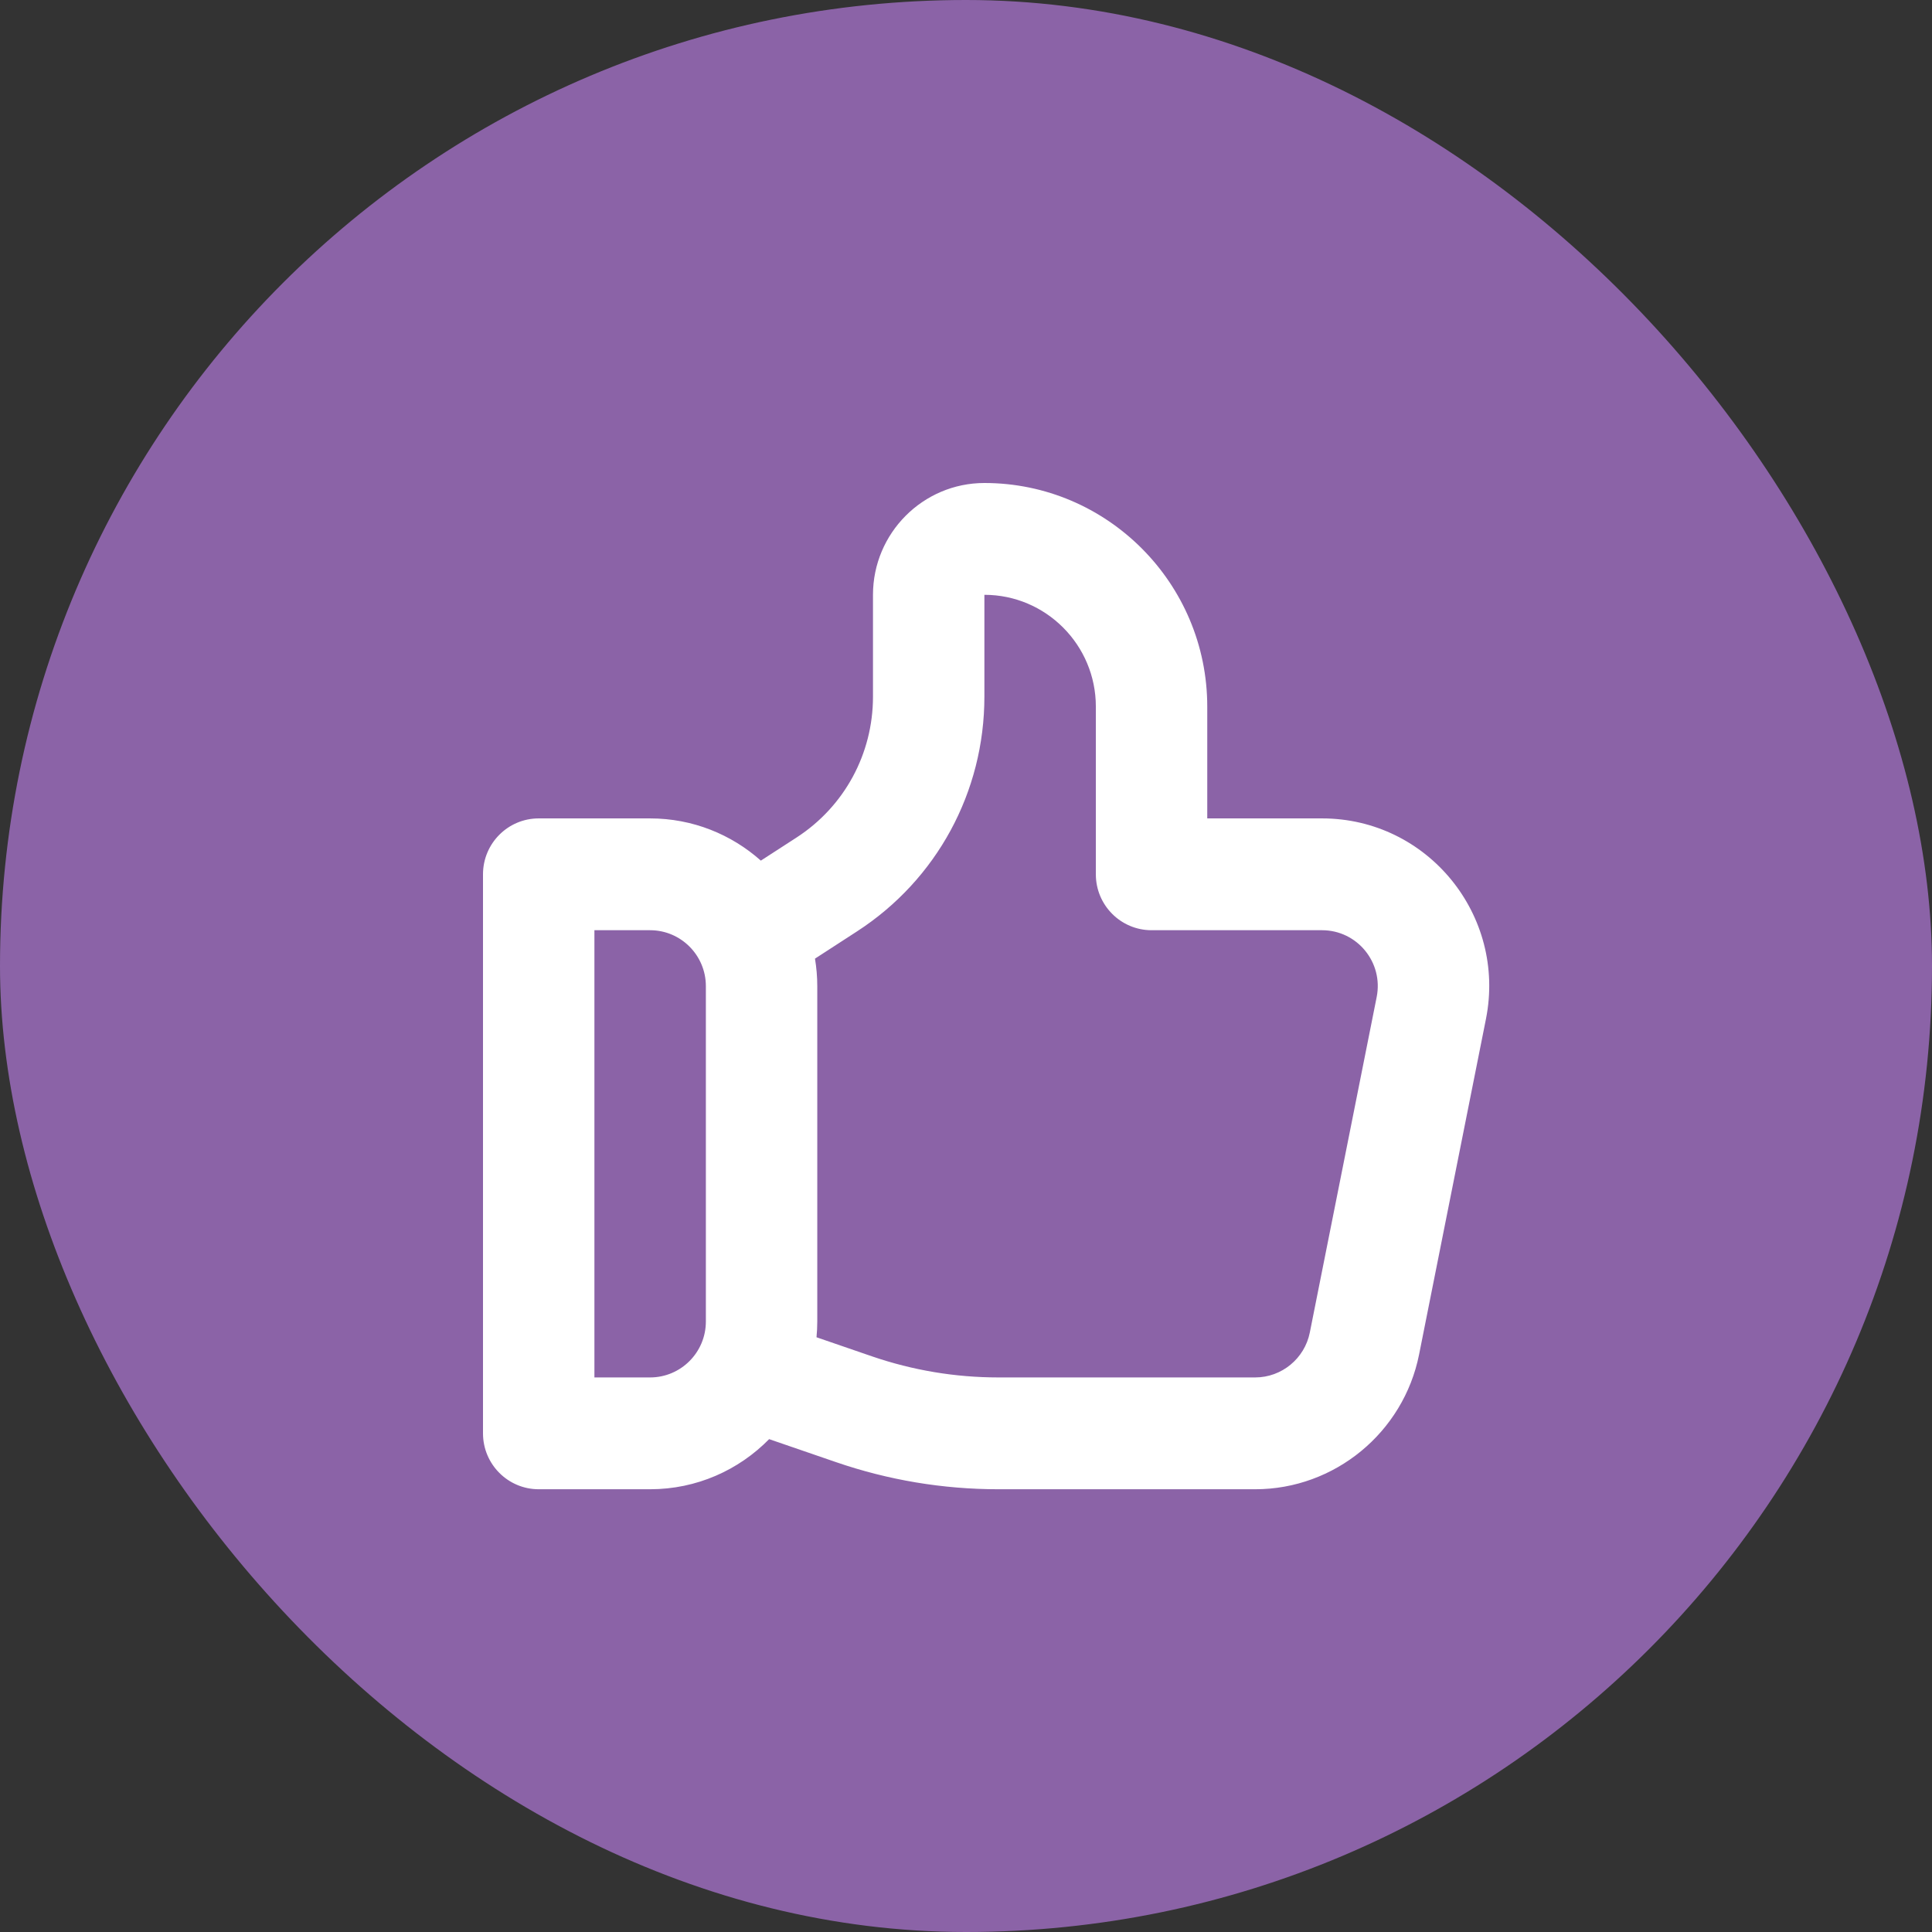 <svg width="48" height="48" viewBox="0 0 48 48" fill="none" xmlns="http://www.w3.org/2000/svg">
<rect x="0" y="0" width="48" height="48" fill="#333333" stroke="none"/>
<g id="Icon/48px/Circle4">
<g id="Group">
<rect id="Rectangle" width="48" height="48" rx="24" fill="#8B63A7"/>
</g>
<g id="feedback">
<path id="Shape" fill-rule="evenodd" clip-rule="evenodd" d="M13.384 20.333H16.152C17.207 20.333 18.17 20.73 18.903 21.382L19.79 20.808C20.979 20.037 21.689 18.729 21.689 17.308V14.778C21.689 13.246 22.931 12 24.457 12C27.51 12 29.994 14.492 29.994 17.556V20.333H32.846C35.469 20.333 37.431 22.741 36.918 25.317L35.257 33.651C34.87 35.591 33.158 37 31.185 37H24.804C23.426 37 22.067 36.773 20.764 36.324L19.109 35.755C18.355 36.523 17.309 37 16.152 37H13.384C12.62 37 12 36.378 12 35.611V21.722C12 20.955 12.62 20.333 13.384 20.333ZM20.286 33.224L21.661 33.697C22.675 34.045 23.732 34.222 24.804 34.222H31.185C31.843 34.222 32.413 33.753 32.542 33.106L34.203 24.772C34.375 23.912 33.719 23.111 32.846 23.111H28.61C27.846 23.111 27.226 22.489 27.226 21.722V17.555C27.226 16.024 25.984 14.778 24.457 14.778V17.308C24.457 19.676 23.274 21.857 21.291 23.141L20.248 23.817C20.285 24.04 20.305 24.267 20.305 24.5V32.833C20.305 32.965 20.298 33.095 20.286 33.224ZM16.152 34.222H14.768V23.111H16.152C16.916 23.111 17.537 23.734 17.537 24.5V32.833C17.537 33.599 16.916 34.222 16.152 34.222Z" fill="white"/>
</g>
</g>
</svg>

